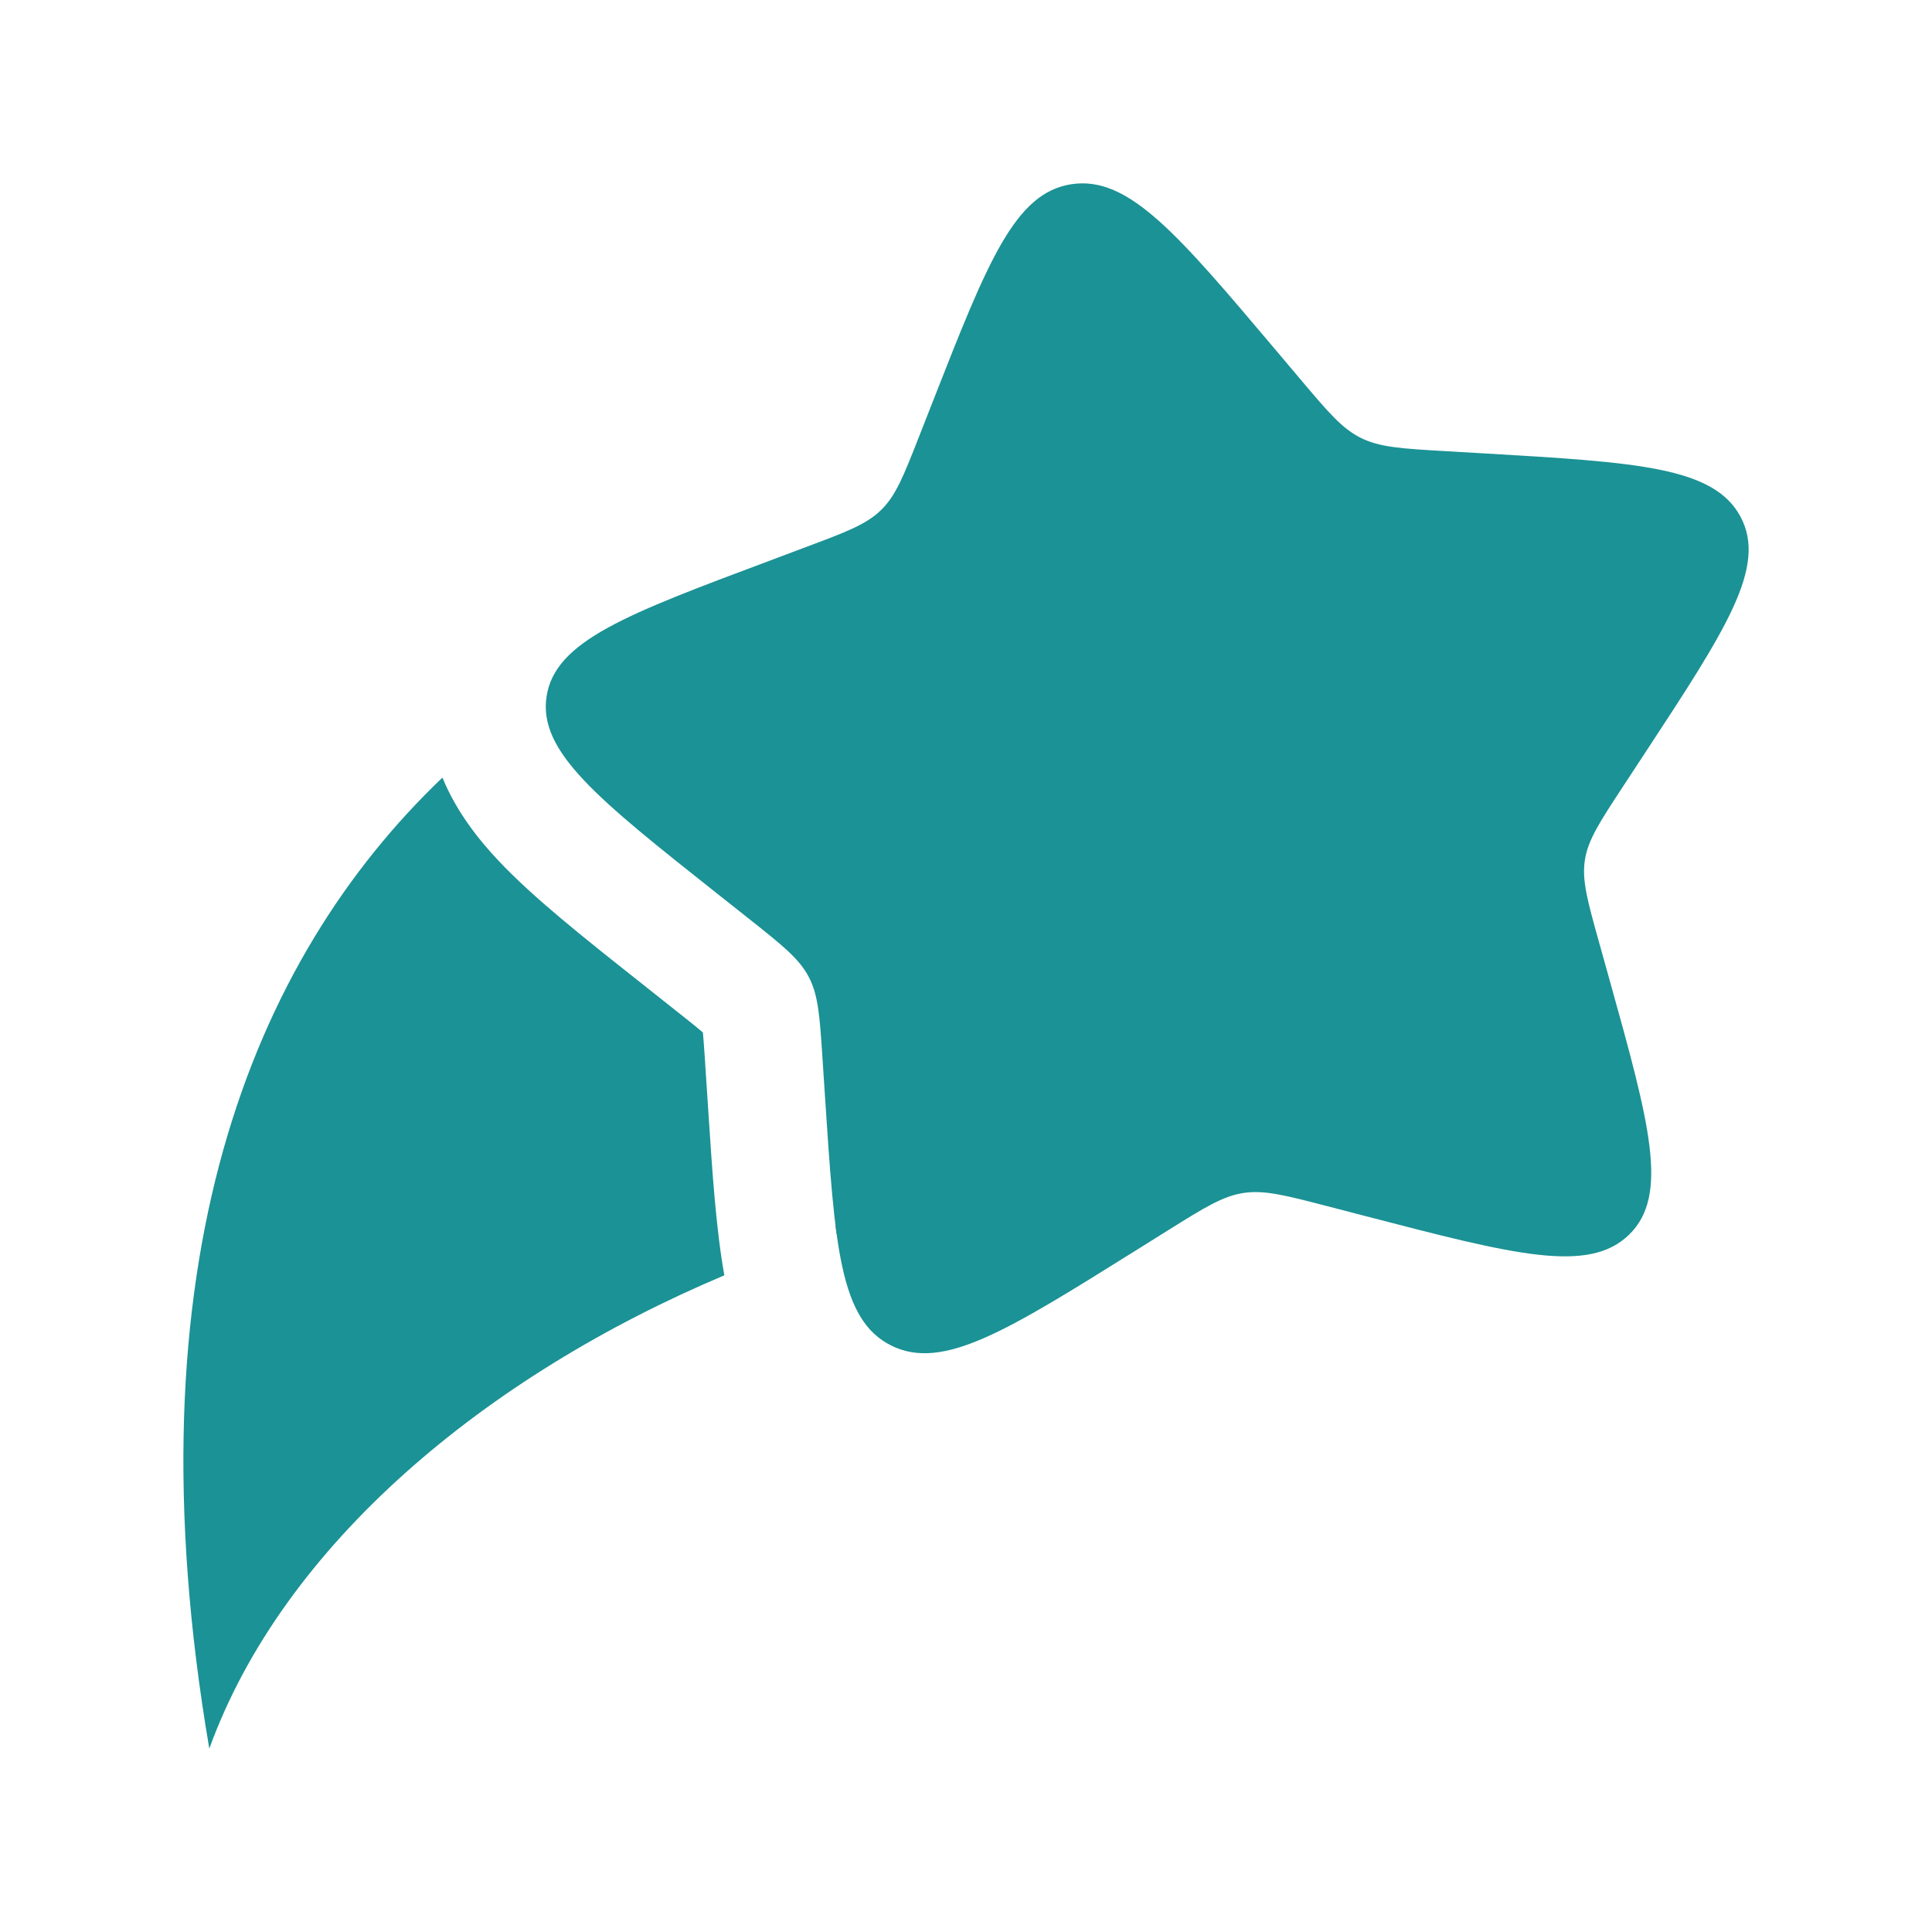 <?xml version="1.0" encoding="UTF-8"?> <svg xmlns="http://www.w3.org/2000/svg" width="36" height="36" viewBox="0 0 36 36" fill="none"> <path d="M17.388 7.465C18.401 4.883 18.908 3.591 19.967 3.432C21.027 3.273 21.937 4.351 23.759 6.508L24.23 7.066C24.747 7.679 25.006 7.985 25.358 8.16C25.71 8.335 26.115 8.359 26.925 8.406L27.663 8.449C30.514 8.616 31.939 8.7 32.434 9.632C32.928 10.564 32.165 11.727 30.637 14.054L30.242 14.656C29.808 15.317 29.591 15.648 29.532 16.025C29.474 16.402 29.58 16.784 29.793 17.547L29.987 18.242C30.736 20.928 31.11 22.271 30.356 23.006C29.603 23.741 28.22 23.382 25.455 22.663L24.739 22.477C23.953 22.273 23.561 22.171 23.172 22.229C22.784 22.288 22.445 22.5 21.766 22.924L21.149 23.31C18.76 24.803 17.566 25.55 16.606 25.072C15.645 24.594 15.555 23.209 15.373 20.438L15.326 19.721C15.274 18.934 15.249 18.54 15.067 18.198C14.886 17.857 14.57 17.607 13.938 17.106L13.362 16.65C11.137 14.887 10.025 14.005 10.185 12.975C10.345 11.944 11.672 11.447 14.325 10.454L15.011 10.196C15.765 9.914 16.142 9.773 16.418 9.503C16.694 9.234 16.838 8.867 17.126 8.133L17.388 7.465Z" fill="#1B9295"></path> <path d="M8.244 14.489C4.69 17.885 2.36 23.55 3.9 32.583C5.275 28.786 9.042 25.642 13.497 23.764C13.342 22.9 13.273 21.844 13.2 20.732L13.143 19.864C13.13 19.662 13.12 19.509 13.109 19.377C13.105 19.322 13.101 19.276 13.097 19.238C13.063 19.209 13.021 19.174 12.971 19.133C12.865 19.046 12.741 18.948 12.579 18.82L11.886 18.27C10.876 17.47 9.934 16.724 9.287 16.036C8.918 15.644 8.505 15.127 8.244 14.489Z" fill="#1B9295"></path> <path d="M15.589 22.992C15.582 22.937 15.574 22.881 15.567 22.825L15.649 22.973C15.629 22.979 15.609 22.985 15.589 22.992Z" fill="#1B9295"></path> </svg> 